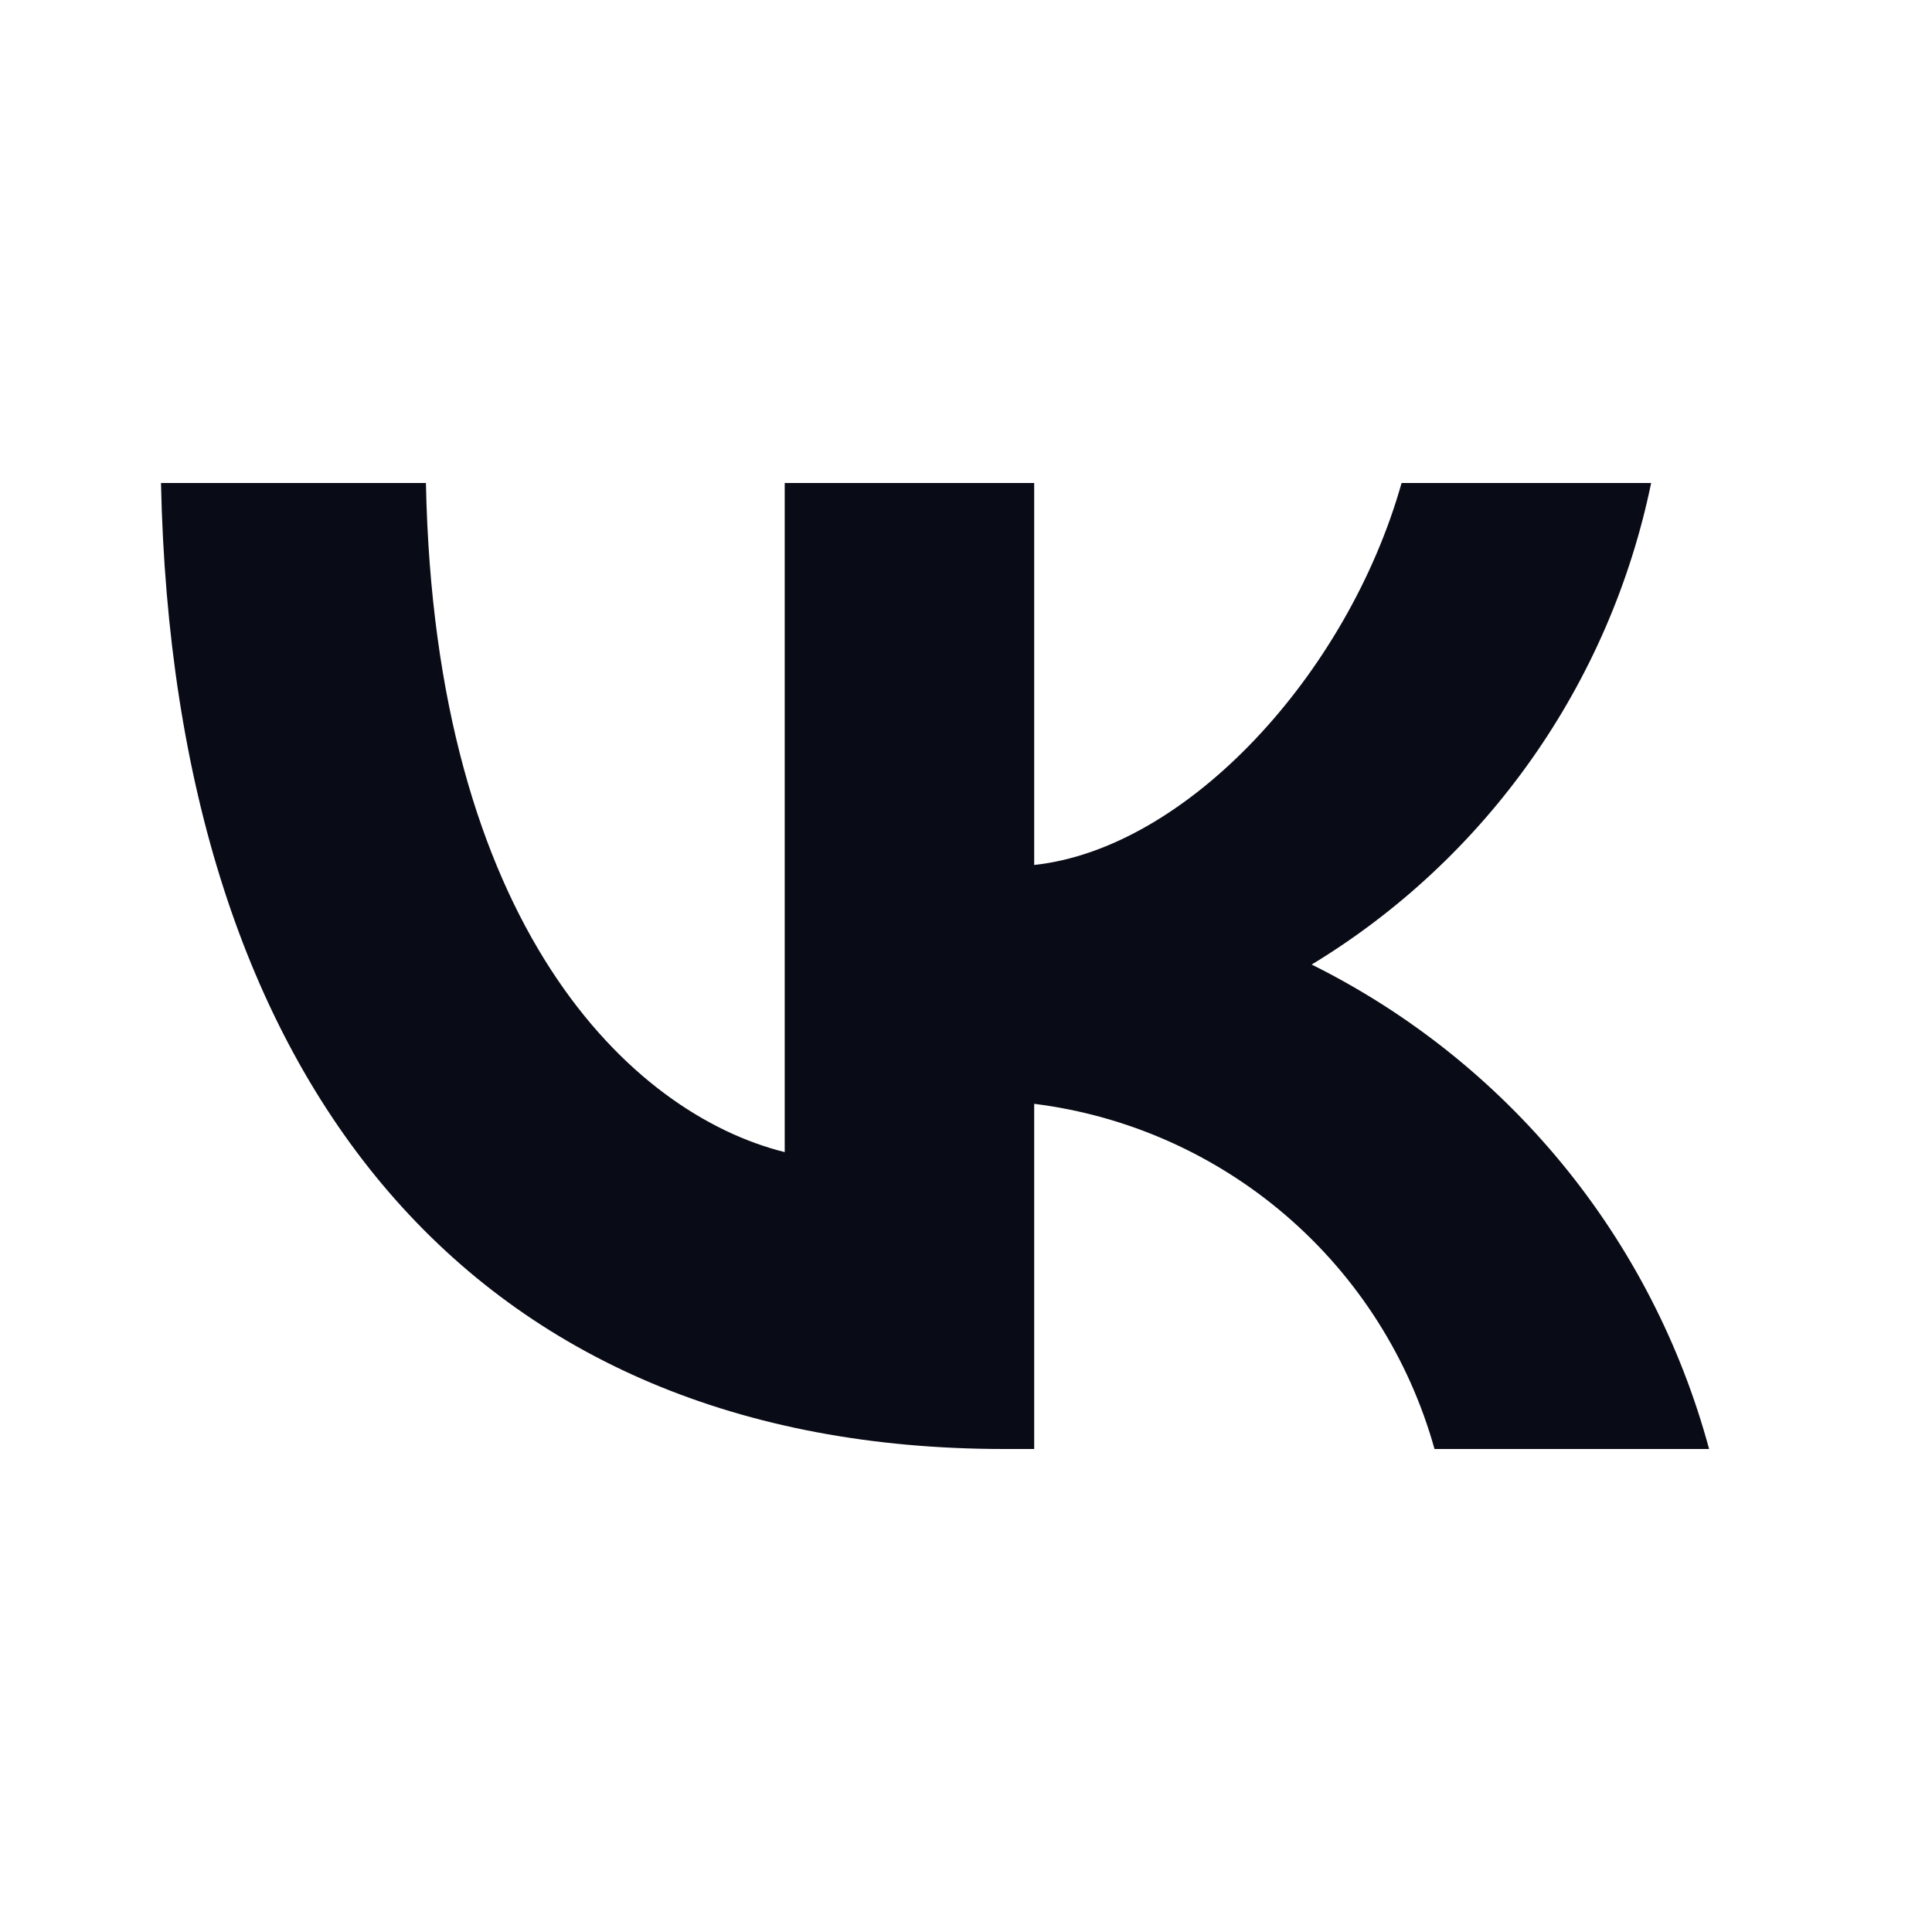 <svg width="24" height="24" viewBox="0 0 24 24" fill="none" xmlns="http://www.w3.org/2000/svg">
<g id="VK">
<path id="Vector" d="M2 6H5.291C5.399 11.502 7.826 13.832 9.748 14.312V6H12.847V10.745C14.745 10.54 16.739 8.378 17.411 6H20.511C20.257 7.233 19.752 8.401 19.026 9.431C18.301 10.46 17.371 11.329 16.294 11.982C17.496 12.579 18.558 13.424 19.409 14.461C20.26 15.498 20.881 16.705 21.231 18H17.82C17.506 16.875 16.866 15.868 15.981 15.105C15.096 14.342 14.006 13.857 12.847 13.712V18H12.475C5.904 18 2.156 13.495 2 6V6Z" fill="#090B16"/>
</g>
</svg>
